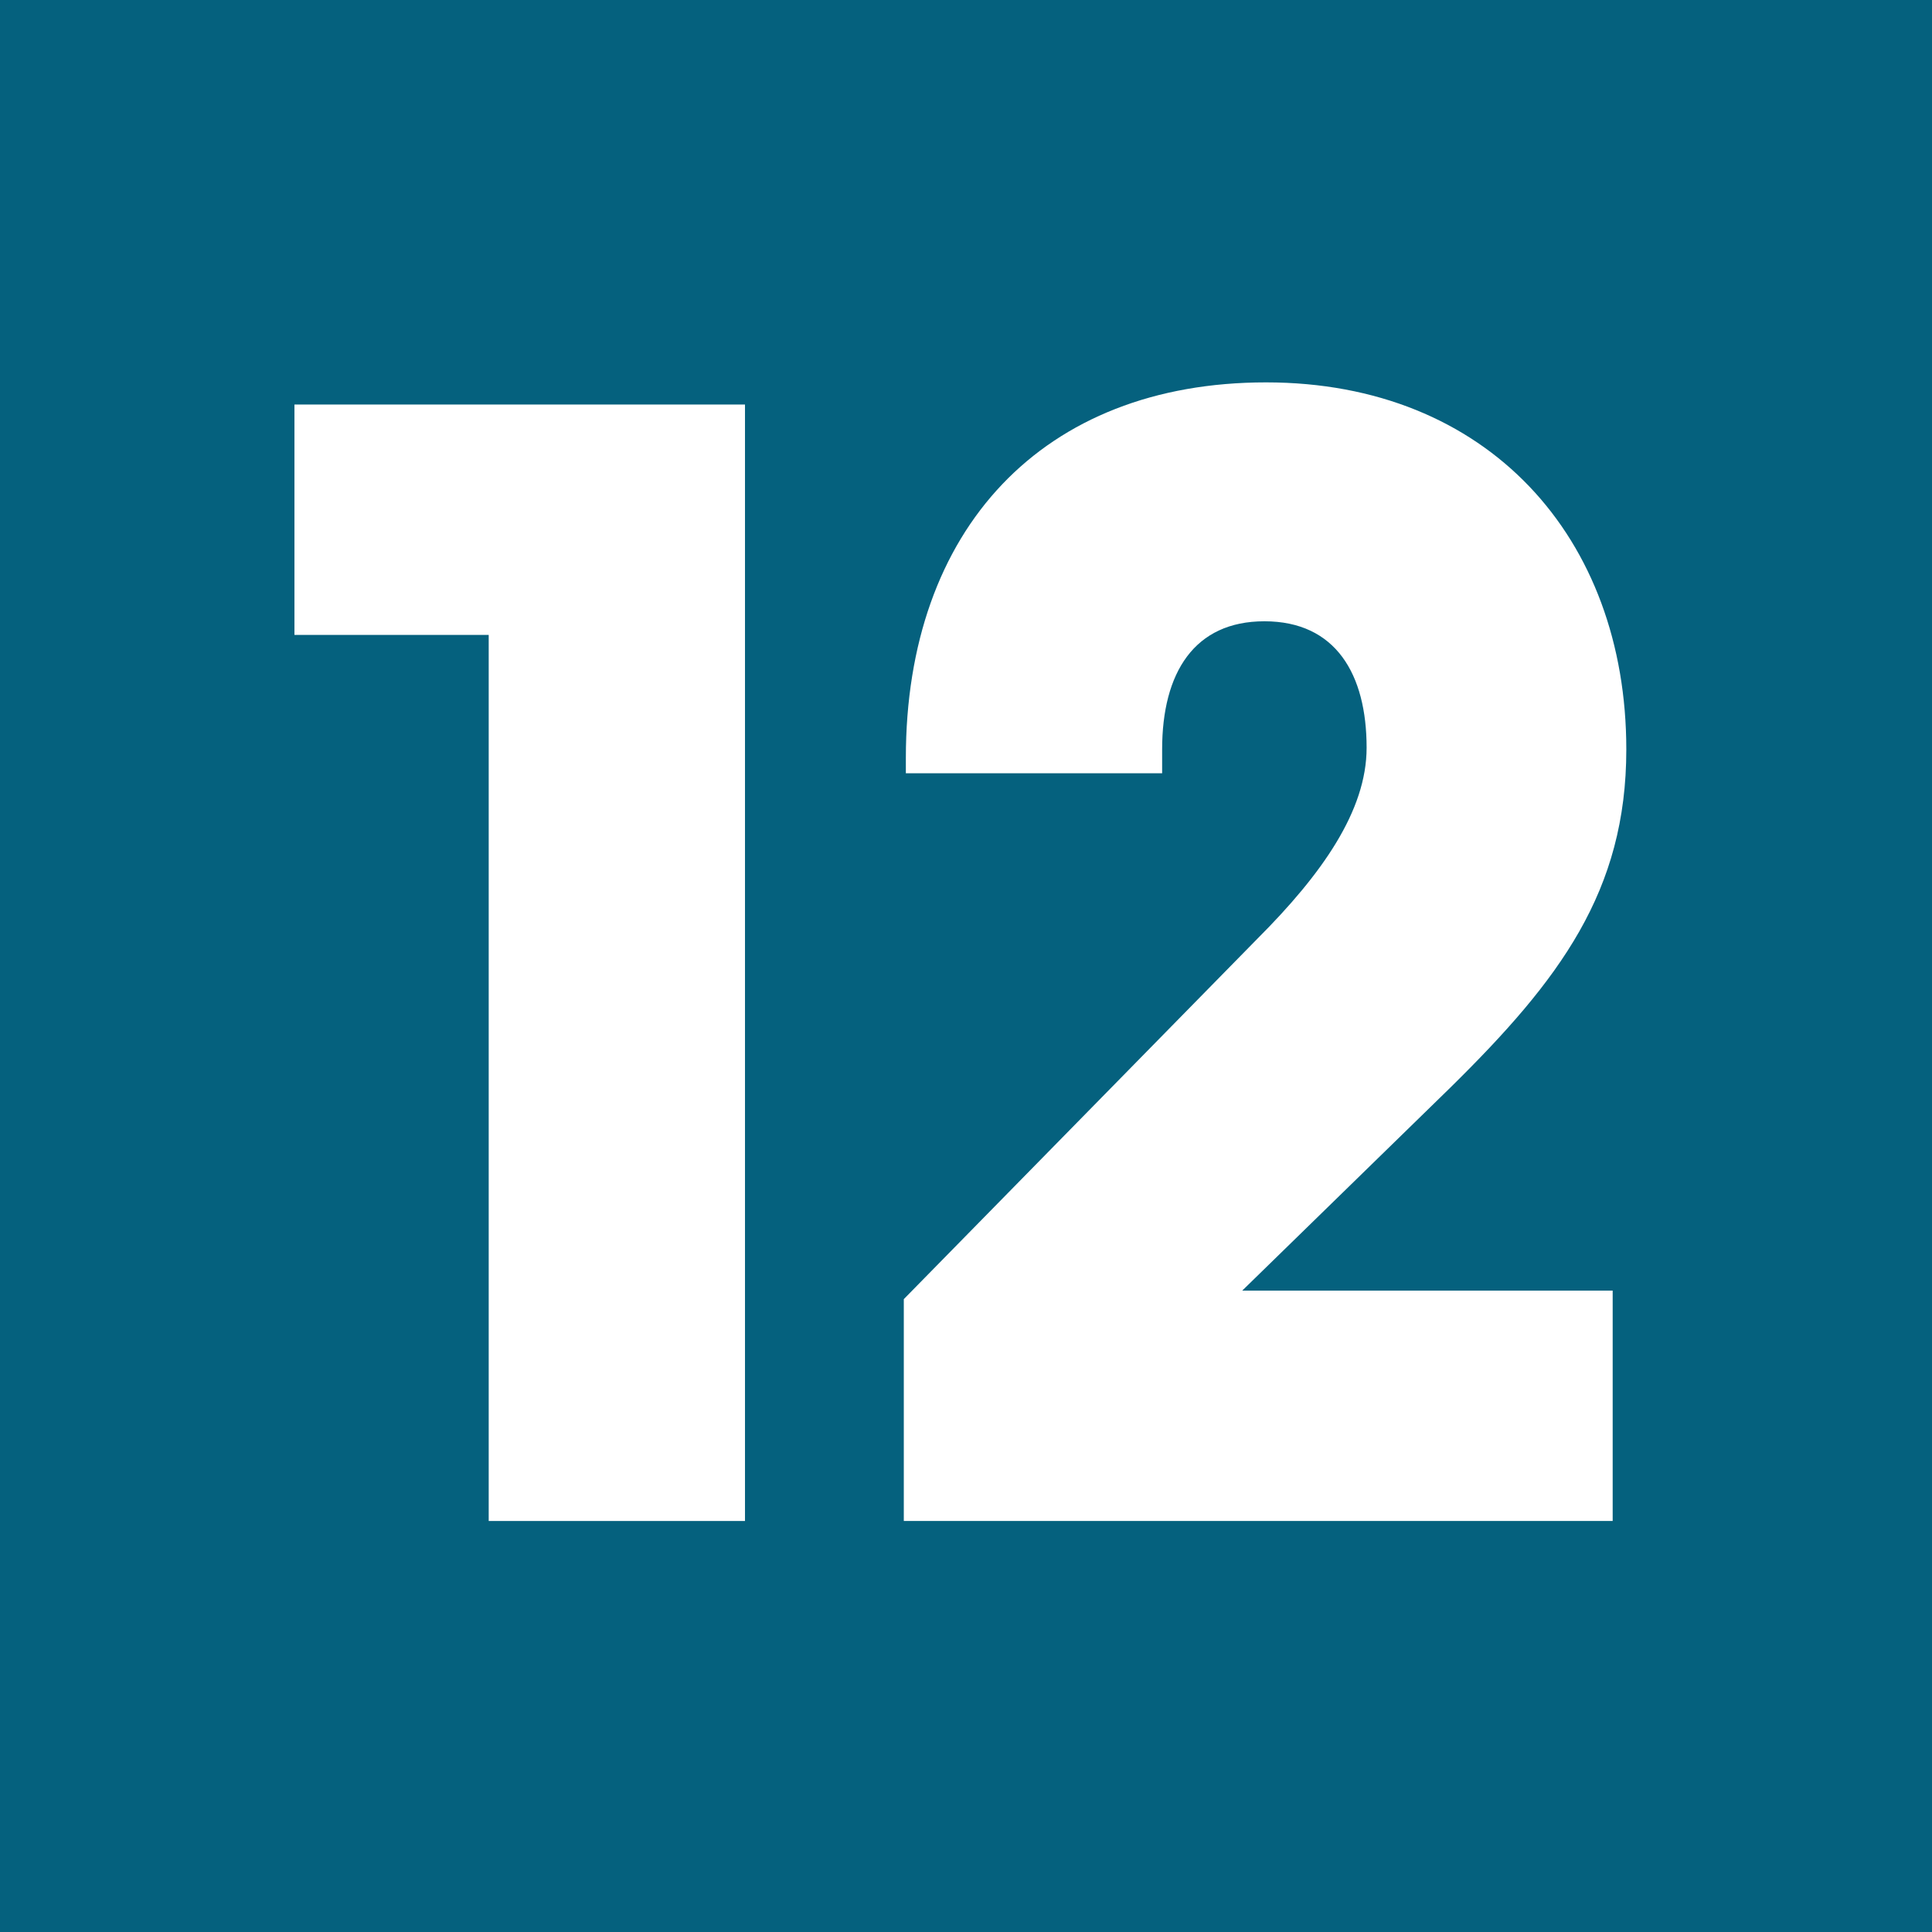 <?xml version="1.0" encoding="utf-8"?>
<!-- Generator: Adobe Illustrator 24.0.0, SVG Export Plug-In . SVG Version: 6.00 Build 0)  -->
<svg version="1.1" id="Calque_1" xmlns="http://www.w3.org/2000/svg" xmlns:xlink="http://www.w3.org/1999/xlink" x="0px" y="0px"
	 viewBox="0 0 566.9 566.9" style="enable-background:new 0 0 566.9 566.9;" xml:space="preserve">
<style type="text/css">
	.st0{fill:#05617E;}
	.st1{fill:#FFFFFF;}
</style>
<rect y="0" class="st0" width="566.9" height="566.9"/>
<g>
	<path class="st1" d="M143.5,186.3H86.4v-67.6h132.2v327.6h-75.2V186.3z"/>
	<path class="st1" d="M265.2,381.2l103.7-105.7c19-19,32.1-37.6,32.1-56.1c0-21.5-9-37.1-30-37.1c-20.5,0-30,15-30,37.6v7h-75.2
		v-4.5c0-67.1,40.1-110.2,105.7-110.2c65.1,0,105.7,45.6,105.7,107.7c0,41.6-19.5,67.6-51.6,99.2l-61.1,59.6h108.7v67.6H265.2V381.2
		z"/>
</g>
</svg>
